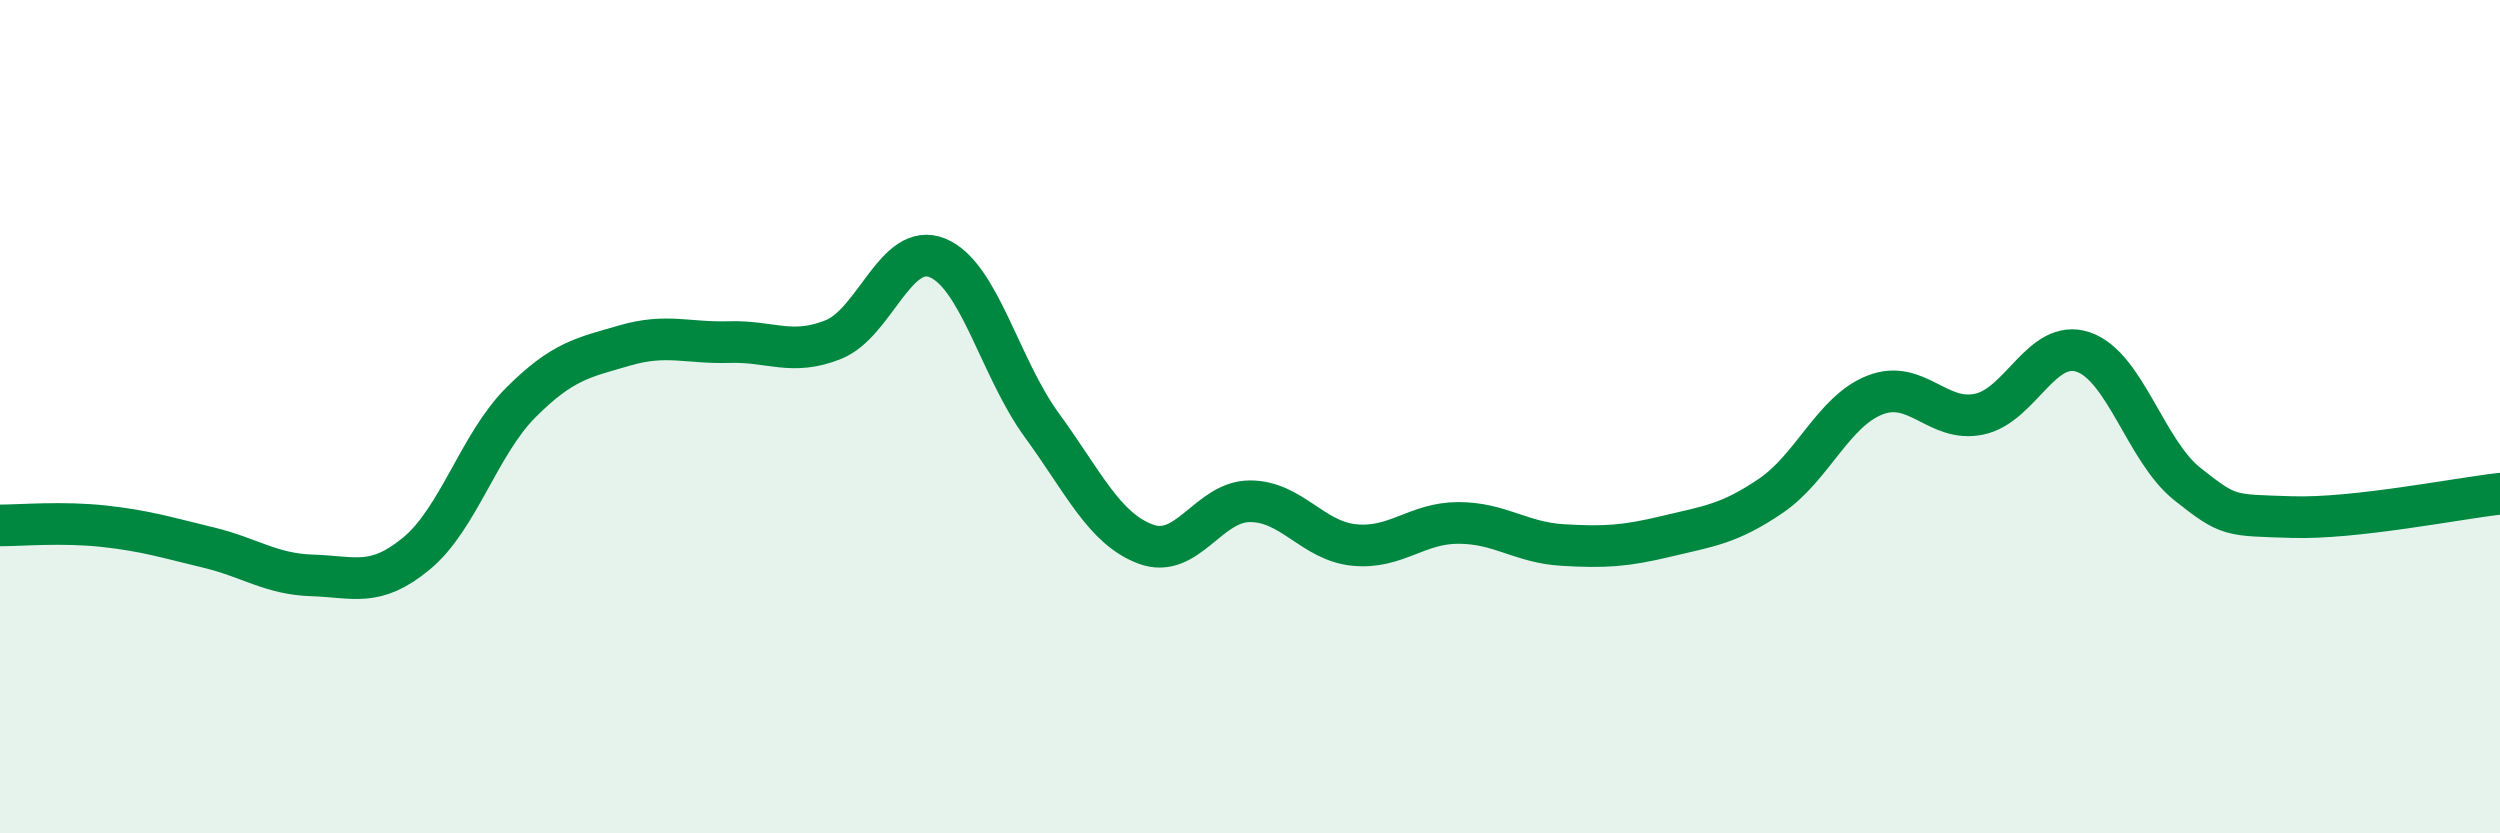 
    <svg width="60" height="20" viewBox="0 0 60 20" xmlns="http://www.w3.org/2000/svg">
      <path
        d="M 0,12.61 C 0.5,12.61 1.5,12.52 2.5,12.63 C 3.5,12.74 4,12.9 5,13.14 C 6,13.38 6.5,13.78 7.5,13.81 C 8.5,13.84 9,14.11 10,13.28 C 11,12.45 11.5,10.66 12.5,9.66 C 13.5,8.66 14,8.58 15,8.29 C 16,8 16.5,8.24 17.5,8.21 C 18.5,8.18 19,8.55 20,8.15 C 21,7.75 21.5,5.78 22.5,6.19 C 23.5,6.6 24,8.83 25,10.2 C 26,11.57 26.5,12.69 27.5,13.06 C 28.5,13.43 29,12.03 30,12.03 C 31,12.03 31.5,12.98 32.5,13.08 C 33.5,13.18 34,12.55 35,12.55 C 36,12.55 36.5,13.02 37.5,13.08 C 38.5,13.14 39,13.11 40,12.87 C 41,12.63 41.5,12.58 42.5,11.9 C 43.5,11.22 44,9.87 45,9.48 C 46,9.09 46.5,10.15 47.5,9.94 C 48.5,9.73 49,8.11 50,8.45 C 51,8.79 51.5,10.83 52.5,11.62 C 53.5,12.41 53.5,12.36 55,12.41 C 56.5,12.46 59,11.96 60,11.85L60 20L0 20Z"
        fill="#008740"
        opacity="0.1"
        stroke-linecap="round"
        stroke-linejoin="round"
      />
      <path
        d="M 0,12.61 C 0.5,12.61 1.5,12.52 2.5,12.63 C 3.5,12.74 4,12.9 5,13.14 C 6,13.38 6.5,13.78 7.5,13.81 C 8.5,13.84 9,14.11 10,13.28 C 11,12.45 11.5,10.66 12.5,9.66 C 13.5,8.66 14,8.58 15,8.29 C 16,8 16.5,8.24 17.5,8.21 C 18.5,8.18 19,8.55 20,8.15 C 21,7.75 21.5,5.78 22.5,6.19 C 23.5,6.6 24,8.83 25,10.2 C 26,11.57 26.5,12.69 27.5,13.06 C 28.5,13.43 29,12.03 30,12.03 C 31,12.03 31.5,12.98 32.5,13.08 C 33.5,13.18 34,12.55 35,12.55 C 36,12.55 36.5,13.02 37.5,13.08 C 38.5,13.14 39,13.11 40,12.87 C 41,12.63 41.5,12.58 42.5,11.9 C 43.5,11.22 44,9.87 45,9.48 C 46,9.09 46.5,10.15 47.5,9.94 C 48.5,9.73 49,8.11 50,8.45 C 51,8.79 51.5,10.83 52.5,11.62 C 53.5,12.41 53.5,12.36 55,12.41 C 56.5,12.46 59,11.96 60,11.85"
        stroke="#008740"
        stroke-width="1"
        fill="none"
        stroke-linecap="round"
        stroke-linejoin="round"
      />
    </svg>
  